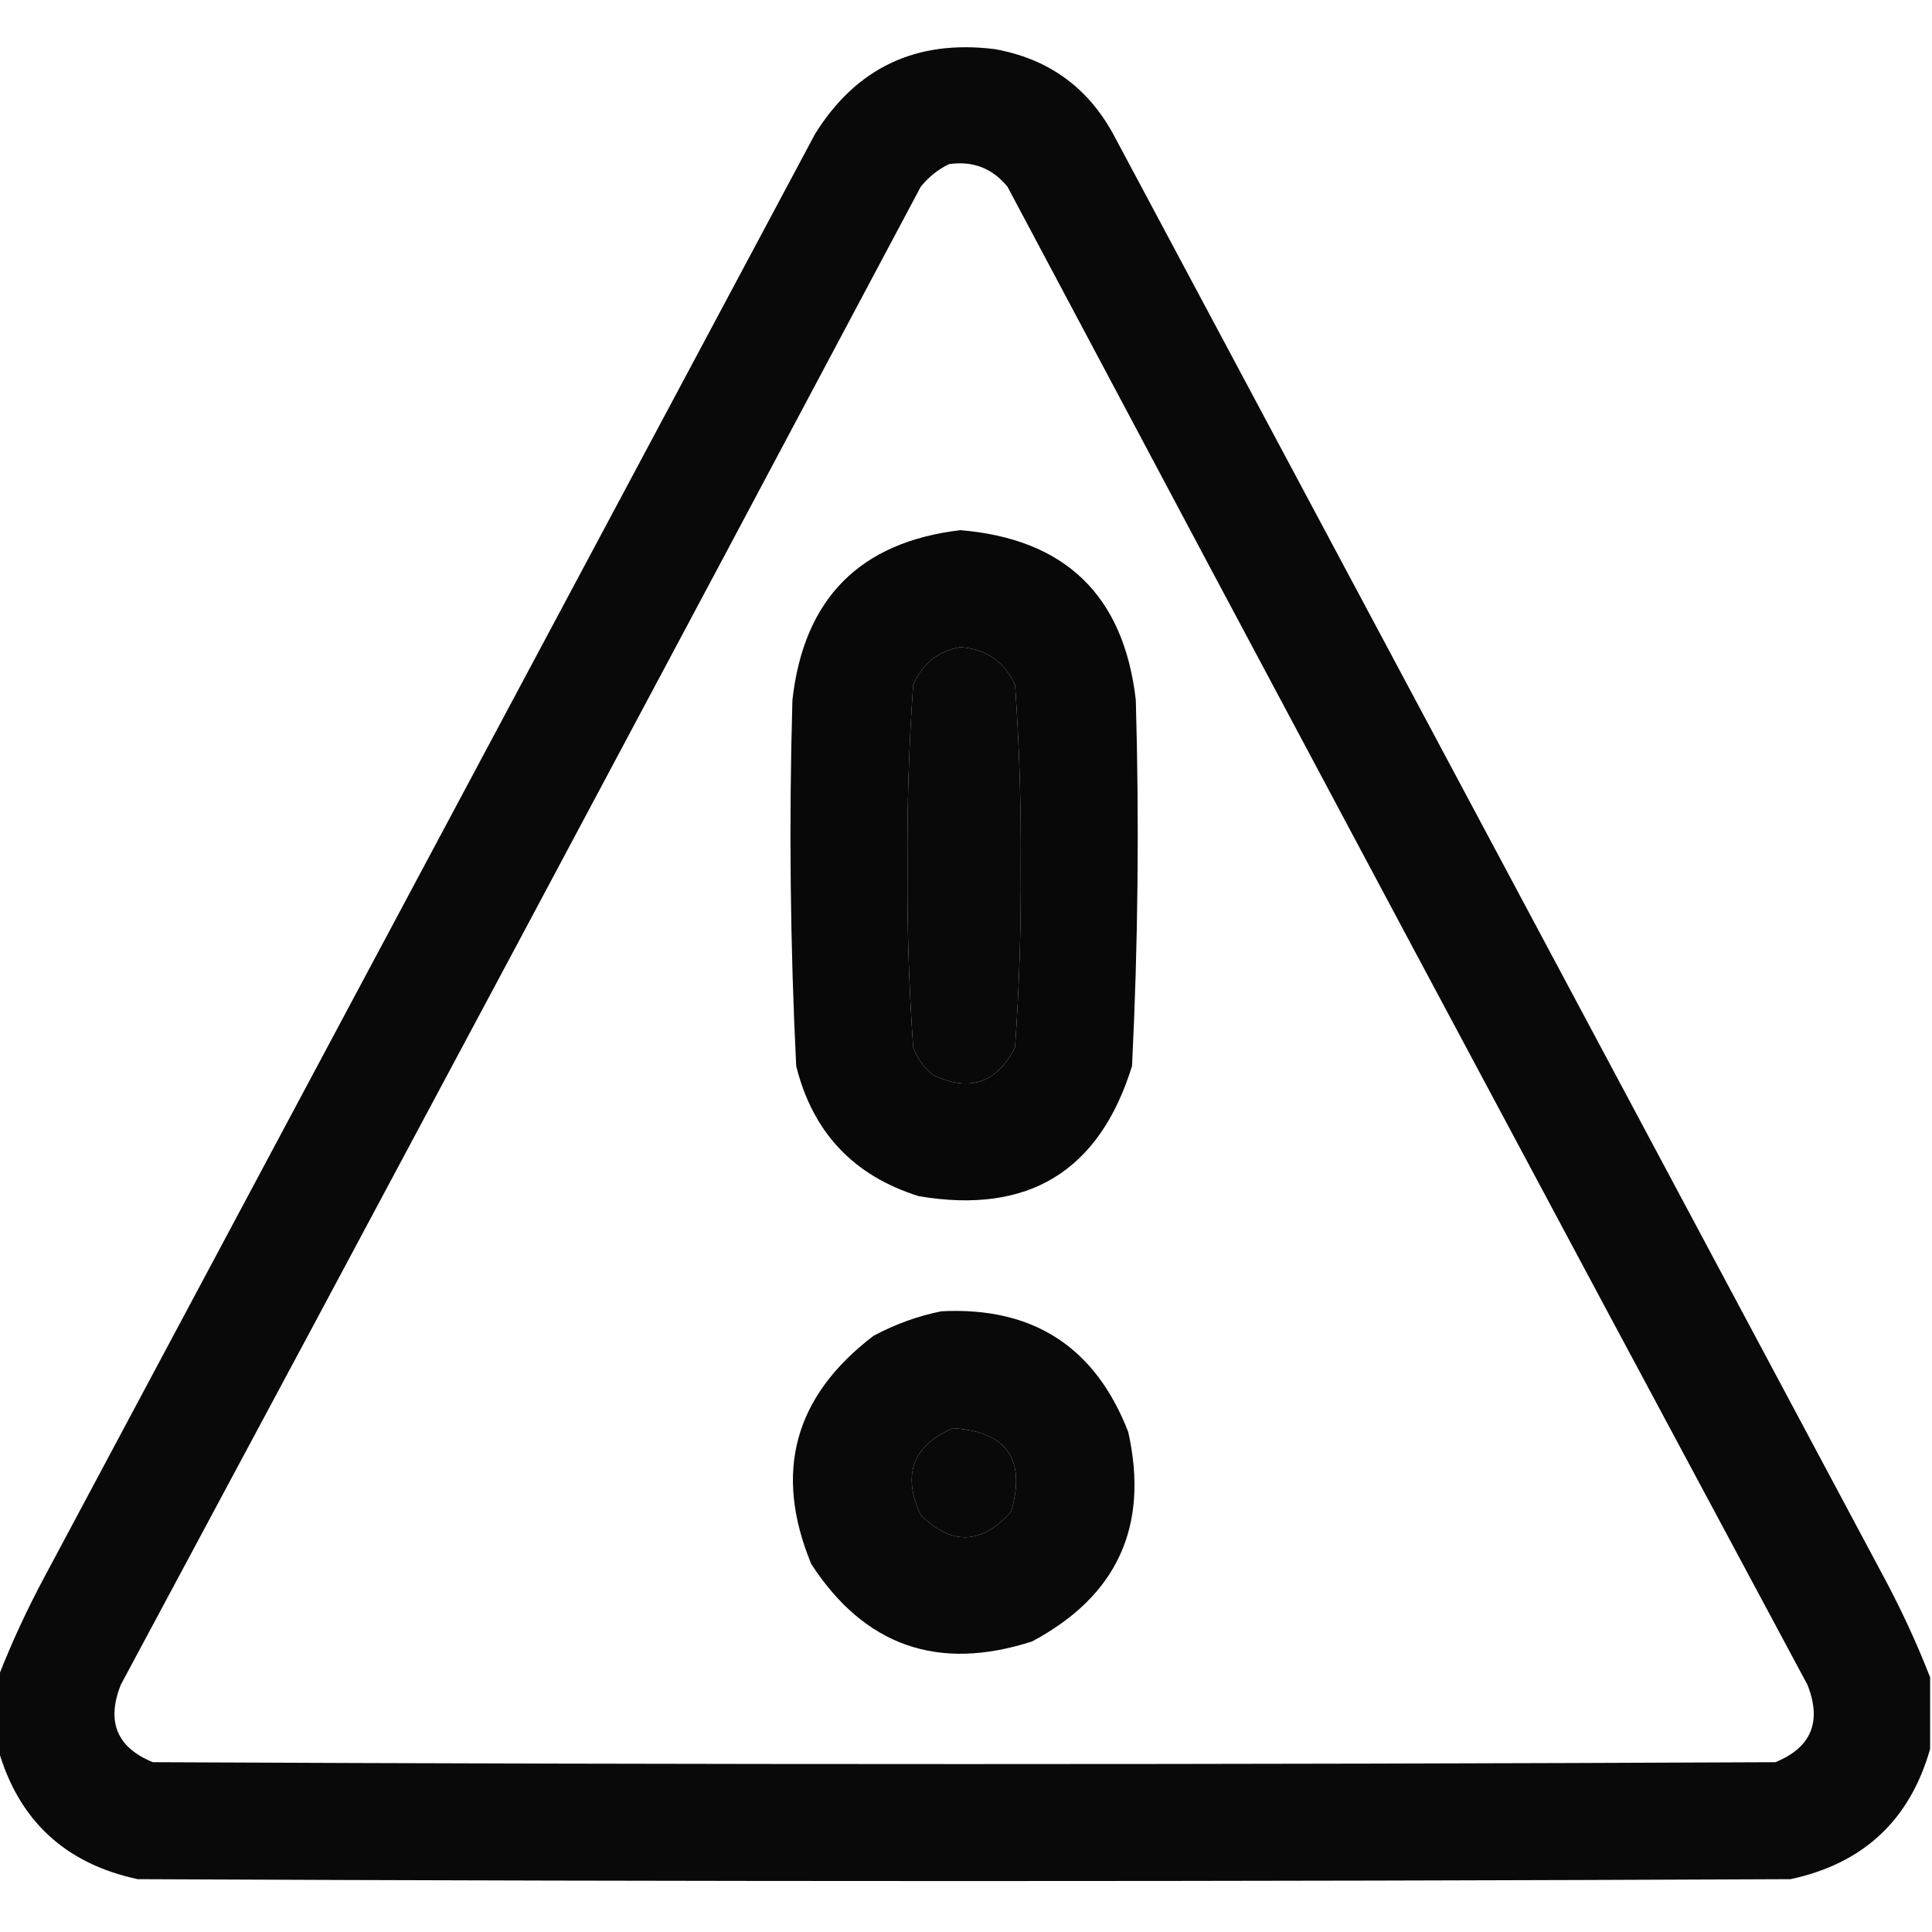 <?xml version="1.0" encoding="UTF-8"?>
<!DOCTYPE svg PUBLIC "-//W3C//DTD SVG 1.1//EN" "http://www.w3.org/Graphics/SVG/1.1/DTD/svg11.dtd">
<svg xmlns="http://www.w3.org/2000/svg" version="1.1" width="512px" height="512px" style="shape-rendering:geometricPrecision; text-rendering:geometricPrecision; image-rendering:optimizeQuality; fill-rule:evenodd; clip-rule:evenodd" xmlns:xlink="http://www.w3.org/1999/xlink">
<g><path style="opacity:0.963" fill="#000000" d="M 511.5,444.5 C 511.5,450.833 511.5,457.167 511.5,463.5C 506.13,482.367 493.797,493.867 474.5,498C 328.5,498.667 182.5,498.667 36.5,498C 17.203,493.867 4.87,482.367 -0.5,463.5C -0.5,457.167 -0.5,450.833 -0.5,444.5C 3.065,435.361 7.232,426.361 12,417.5C 80,290.167 148,162.833 216,35.5C 226.917,17.961 242.751,10.461 263.5,13C 277.641,15.485 288.141,22.985 295,35.5C 363,162.833 431,290.167 499,417.5C 503.768,426.361 507.935,435.361 511.5,444.5 Z M 251.5,43.5 C 257.816,42.576 262.983,44.576 267,49.5C 337.412,181.992 408.079,314.325 479,446.5C 482.853,456.277 480.02,463.111 470.5,467C 327.167,467.667 183.833,467.667 40.5,467C 30.98,463.111 28.147,456.277 32,446.5C 102.921,314.325 173.588,181.992 244,49.5C 246.114,46.879 248.614,44.879 251.5,43.5 Z M 254.5,171.5 C 261.35,172.001 266.183,175.335 269,181.5C 270.128,197.457 270.628,213.457 270.5,229.5C 270.628,245.543 270.128,261.543 269,277.5C 264.273,286.965 257.106,289.465 247.5,285C 244.894,283.062 243.061,280.562 242,277.5C 240.872,261.543 240.372,245.543 240.5,229.5C 240.372,213.457 240.872,197.457 242,181.5C 244.432,175.882 248.599,172.549 254.5,171.5 Z M 252.5,378.5 C 266.77,379.366 271.937,386.699 268,400.5C 260.299,409.344 252.299,409.677 244,401.5C 239.01,390.829 241.844,383.163 252.5,378.5 Z"/></g>
<g><path style="opacity:0.965" fill="#000000" d="M 254.5,140.5 C 282.318,142.818 297.818,157.818 301,185.5C 301.932,217.858 301.598,250.191 300,282.5C 291.364,310.412 272.531,321.912 243.5,317C 226.213,311.603 215.38,300.103 211,282.5C 209.402,250.191 209.068,217.858 210,185.5C 213.011,158.656 227.844,143.656 254.5,140.5 Z M 254.5,171.5 C 248.599,172.549 244.432,175.882 242,181.5C 240.872,197.457 240.372,213.457 240.5,229.5C 240.372,245.543 240.872,261.543 242,277.5C 243.061,280.562 244.894,283.062 247.5,285C 257.106,289.465 264.273,286.965 269,277.5C 270.128,261.543 270.628,245.543 270.5,229.5C 270.628,213.457 270.128,197.457 269,181.5C 266.183,175.335 261.35,172.001 254.5,171.5 Z"/></g>
<g><path style="opacity:0.962" fill="#000000" d="M 249.5,347.5 C 273.762,346.277 290.262,356.943 299,379.5C 304.563,404.484 296.063,422.984 273.5,435C 248.626,443.044 229.126,436.211 215,414.5C 204.954,390.189 210.454,370.022 231.5,354C 237.301,350.903 243.301,348.736 249.5,347.5 Z M 252.5,378.5 C 241.844,383.163 239.01,390.829 244,401.5C 252.299,409.677 260.299,409.344 268,400.5C 271.937,386.699 266.77,379.366 252.5,378.5 Z"/></g>
</svg>
